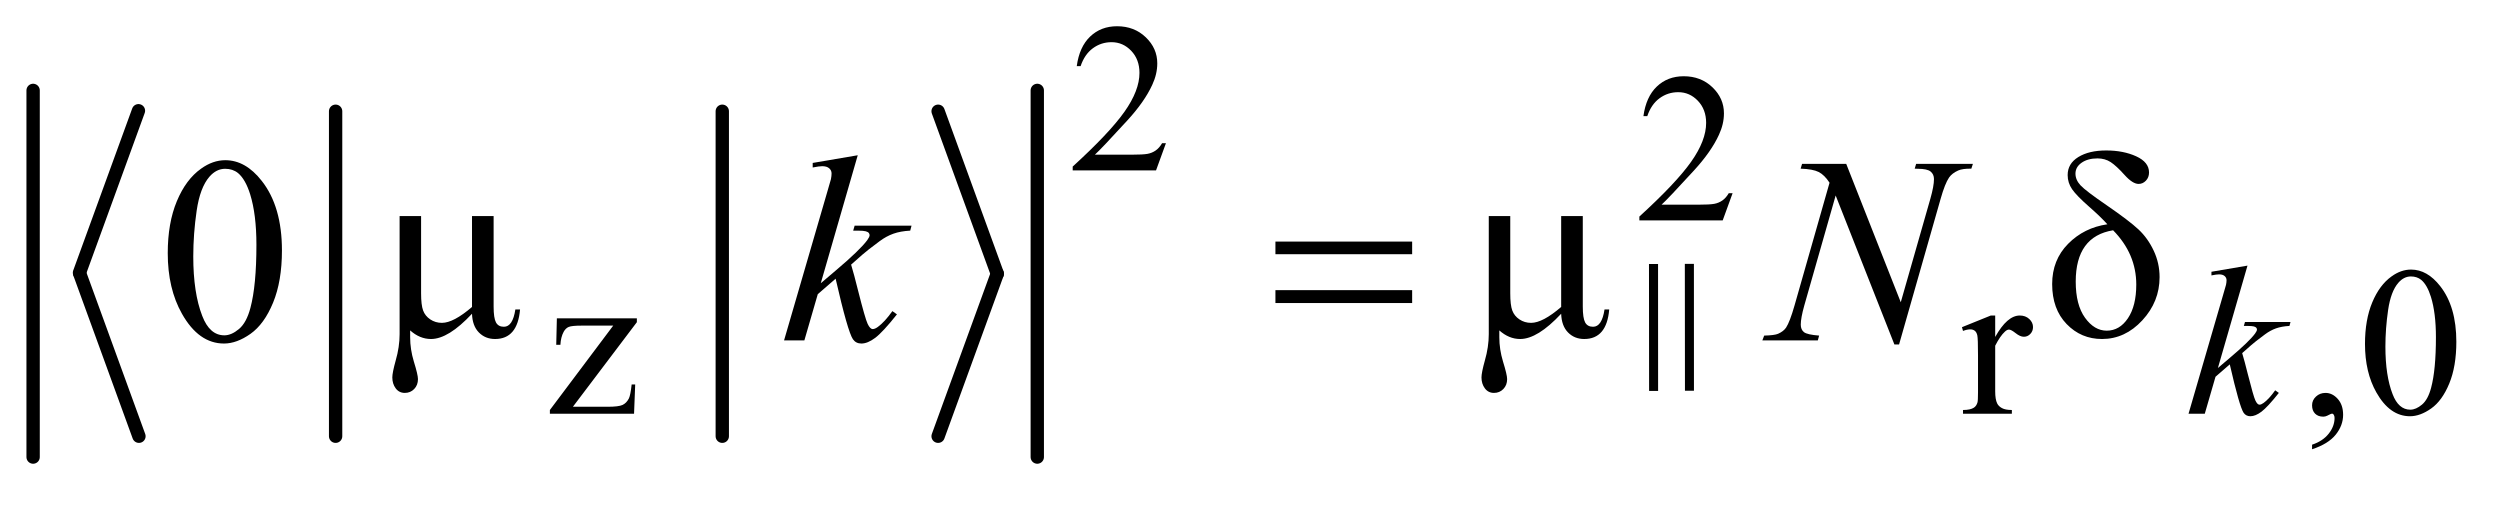 <?xml version="1.0" encoding="UTF-8"?>
<!DOCTYPE svg PUBLIC '-//W3C//DTD SVG 1.0//EN'
          'http://www.w3.org/TR/2001/REC-SVG-20010904/DTD/svg10.dtd'>
<svg stroke-dasharray="none" shape-rendering="auto" xmlns="http://www.w3.org/2000/svg" font-family="'Dialog'" text-rendering="auto" width="147" fill-opacity="1" color-interpolation="auto" color-rendering="auto" preserveAspectRatio="xMidYMid meet" font-size="12px" viewBox="0 0 147 30" fill="black" xmlns:xlink="http://www.w3.org/1999/xlink" stroke="black" image-rendering="auto" stroke-miterlimit="10" stroke-linecap="square" stroke-linejoin="miter" font-style="normal" stroke-width="1" height="30" stroke-dashoffset="0" font-weight="normal" stroke-opacity="1"
><!--Generated by the Batik Graphics2D SVG Generator--><defs id="genericDefs"
  /><g
  ><defs id="defs1"
    ><clipPath clipPathUnits="userSpaceOnUse" id="clipPath1"
      ><path d="M1.003 2.224 L94.27 2.224 L94.27 20.656 L1.003 20.656 L1.003 2.224 Z"
      /></clipPath
      ><clipPath clipPathUnits="userSpaceOnUse" id="clipPath2"
      ><path d="M32.051 71.051 L32.051 659.949 L3011.824 659.949 L3011.824 71.051 Z"
      /></clipPath
      ><clipPath clipPathUnits="userSpaceOnUse" id="clipPath3"
      ><path d="M1.003 2.224 L1.003 20.656 L94.27 20.656 L94.27 2.224 Z"
      /></clipPath
      ><clipPath clipPathUnits="userSpaceOnUse" id="clipPath4"
      ><path d="M-0 77.065 L-0 665.963 L2909.588 665.963 L2909.588 77.065 Z"
      /></clipPath
      ><clipPath clipPathUnits="userSpaceOnUse" id="clipPath5"
      ><path d="M-0 0 L-0 480 L448 480 L448 0 Z"
      /></clipPath
      ><clipPath clipPathUnits="userSpaceOnUse" id="clipPath6"
      ><path d="M0 0 L0 480 L448 480 L448 0 Z"
      /></clipPath
    ></defs
    ><g stroke-width="16" transform="scale(1.576,1.576) translate(-1.003,-2.224) matrix(0.031,0,0,0.031,0,0)" stroke-linejoin="round" stroke-linecap="round"
    ><line y2="400" fill="none" x1="199" clip-path="url(#clipPath2)" x2="128" y1="205"
    /></g
    ><g stroke-width="16" transform="matrix(0.049,0,0,0.049,-1.581,-3.504)" stroke-linejoin="round" stroke-linecap="round"
    ><line y2="595" fill="none" x1="128" clip-path="url(#clipPath2)" x2="199" y1="400"
    /></g
    ><g stroke-width="16" transform="matrix(0.049,0,0,0.049,-1.581,-3.504)" stroke-linejoin="round" stroke-linecap="round"
    ><line y2="595" fill="none" x1="435" clip-path="url(#clipPath2)" x2="435" y1="205"
    /></g
    ><g stroke-width="16" transform="matrix(0.049,0,0,0.049,-1.581,-3.504)" stroke-linejoin="round" stroke-linecap="round"
    ><line y2="595" fill="none" x1="899" clip-path="url(#clipPath2)" x2="899" y1="205"
    /></g
    ><g stroke-width="16" transform="matrix(0.049,0,0,0.049,-1.581,-3.504)" stroke-linejoin="round" stroke-linecap="round"
    ><line y2="400" fill="none" x1="1158" clip-path="url(#clipPath2)" x2="1229" y1="205"
    /></g
    ><g stroke-width="16" transform="matrix(0.049,0,0,0.049,-1.581,-3.504)" stroke-linejoin="round" stroke-linecap="round"
    ><line y2="595" fill="none" x1="1229" clip-path="url(#clipPath2)" x2="1158" y1="400"
    /></g
    ><g stroke-width="16" transform="matrix(0.049,0,0,0.049,-1.581,-3.504)" stroke-linejoin="round" stroke-linecap="round"
    ><line y2="620" fill="none" x1="72" clip-path="url(#clipPath2)" x2="72" y1="180"
    /></g
    ><g stroke-width="16" transform="matrix(0.049,0,0,0.049,-1.581,-3.504)" stroke-linejoin="round" stroke-linecap="round"
    ><line y2="620" fill="none" x1="1277" clip-path="url(#clipPath2)" x2="1277" y1="180"
    /></g
    ><g transform="matrix(0.049,0,0,0.049,-1.581,-3.504)"
    ><path d="M1431.375 243.375 L1419.5 276 L1319.5 276 L1319.5 271.375 Q1363.625 231.125 1381.625 205.625 Q1399.625 180.125 1399.625 159 Q1399.625 142.875 1389.75 132.5 Q1379.875 122.125 1366.125 122.125 Q1353.625 122.125 1343.688 129.438 Q1333.75 136.75 1329 150.875 L1324.375 150.875 Q1327.5 127.75 1340.438 115.375 Q1353.375 103 1372.75 103 Q1393.375 103 1407.188 116.25 Q1421 129.5 1421 147.5 Q1421 160.375 1415 173.25 Q1405.75 193.5 1385 216.125 Q1353.875 250.125 1346.125 257.125 L1390.375 257.125 Q1403.875 257.125 1409.312 256.125 Q1414.75 255.125 1419.125 252.062 Q1423.5 249 1426.75 243.375 L1431.375 243.375 Z" stroke="none" clip-path="url(#clipPath2)"
    /></g
    ><g transform="matrix(0.049,0,0,0.049,-1.581,-3.504)"
    ><path d="M2111.375 303.375 L2099.5 336 L1999.5 336 L1999.5 331.375 Q2043.625 291.125 2061.625 265.625 Q2079.625 240.125 2079.625 219 Q2079.625 202.875 2069.75 192.5 Q2059.875 182.125 2046.125 182.125 Q2033.625 182.125 2023.688 189.438 Q2013.75 196.75 2009 210.875 L2004.375 210.875 Q2007.5 187.75 2020.438 175.375 Q2033.375 163 2052.75 163 Q2073.375 163 2087.188 176.25 Q2101 189.5 2101 207.5 Q2101 220.375 2095 233.25 Q2085.75 253.5 2065 276.125 Q2033.875 310.125 2026.125 317.125 L2070.375 317.125 Q2083.875 317.125 2089.312 316.125 Q2094.75 315.125 2099.125 312.062 Q2103.5 309 2106.75 303.375 L2111.375 303.375 Z" stroke="none" clip-path="url(#clipPath2)"
    /></g
    ><g transform="matrix(0.049,0,0,0.049,-1.581,-3.504)"
    ><path d="M794.5 532.875 L793.125 568 L692.125 568 L692.125 563.5 L768.125 462.25 L730.625 462.25 Q718.5 462.25 714.75 463.812 Q711 465.375 708.625 469.75 Q705.25 476 704.75 485.25 L699.75 485.25 L700.5 453.5 L796.5 453.5 L796.5 458.125 L719.75 559.625 L761.5 559.625 Q774.625 559.625 779.312 557.438 Q784 555.25 786.875 549.75 Q788.875 545.75 790.25 532.875 L794.5 532.875 ZM2426.5 450.125 L2426.5 475.875 Q2440.875 450.125 2456 450.125 Q2462.875 450.125 2467.375 454.312 Q2471.875 458.5 2471.875 464 Q2471.875 468.875 2468.625 472.25 Q2465.375 475.625 2460.875 475.625 Q2456.5 475.625 2451.062 471.312 Q2445.625 467 2443 467 Q2440.75 467 2438.125 469.5 Q2432.5 474.625 2426.5 486.375 L2426.5 541.25 Q2426.5 550.75 2428.875 555.625 Q2430.5 559 2434.625 561.25 Q2438.75 563.5 2446.5 563.5 L2446.5 568 L2387.875 568 L2387.875 563.5 Q2396.625 563.5 2400.875 560.75 Q2404 558.75 2405.25 554.375 Q2405.875 552.25 2405.875 542.25 L2405.875 497.875 Q2405.875 477.875 2405.062 474.062 Q2404.25 470.25 2402.062 468.5 Q2399.875 466.75 2396.625 466.75 Q2392.75 466.75 2387.875 468.625 L2386.625 464.125 L2421.25 450.125 L2426.5 450.125 ZM2806.75 610.625 L2806.75 605.125 Q2819.625 600.875 2826.688 591.938 Q2833.75 583 2833.75 573 Q2833.75 570.625 2832.625 569 Q2831.75 567.875 2830.875 567.875 Q2829.5 567.875 2824.875 570.375 Q2822.625 571.5 2820.125 571.5 Q2814 571.5 2810.375 567.875 Q2806.75 564.25 2806.75 557.875 Q2806.75 551.75 2811.438 547.375 Q2816.125 543 2822.875 543 Q2831.125 543 2837.562 550.188 Q2844 557.375 2844 569.25 Q2844 582.125 2835.062 593.188 Q2826.125 604.25 2806.75 610.625 ZM2870.25 484.25 Q2870.25 455.25 2879 434.312 Q2887.75 413.375 2902.25 403.125 Q2913.5 395 2925.5 395 Q2945 395 2960.5 414.875 Q2979.875 439.5 2979.875 481.625 Q2979.875 511.125 2971.375 531.75 Q2962.875 552.375 2949.688 561.688 Q2936.5 571 2924.25 571 Q2900 571 2883.875 542.375 Q2870.25 518.25 2870.25 484.25 ZM2894.75 487.375 Q2894.75 522.375 2903.375 544.5 Q2910.5 563.125 2924.625 563.125 Q2931.375 563.125 2938.625 557.062 Q2945.875 551 2949.625 536.75 Q2955.375 515.25 2955.375 476.125 Q2955.375 447.125 2949.375 427.75 Q2944.875 413.375 2937.75 407.375 Q2932.625 403.25 2925.375 403.25 Q2916.875 403.25 2910.25 410.875 Q2901.25 421.25 2898 443.5 Q2894.75 465.75 2894.75 487.375 Z" stroke="none" clip-path="url(#clipPath2)"
    /></g
    ><g transform="matrix(0.049,0,0,0.049,-1.581,-3.504)"
    ><path d="M233.562 375.312 Q233.562 339.062 244.5 312.891 Q255.438 286.719 273.562 273.906 Q287.625 263.75 302.625 263.75 Q327 263.75 346.375 288.594 Q370.594 319.375 370.594 372.031 Q370.594 408.906 359.969 434.688 Q349.344 460.469 332.859 472.109 Q316.375 483.75 301.062 483.75 Q270.75 483.75 250.594 447.969 Q233.562 417.812 233.562 375.312 ZM264.188 379.219 Q264.188 422.969 274.969 450.625 Q283.875 473.906 301.531 473.906 Q309.969 473.906 319.031 466.328 Q328.094 458.75 332.781 440.938 Q339.969 414.062 339.969 365.156 Q339.969 328.906 332.469 304.688 Q326.844 286.719 317.938 279.219 Q311.531 274.062 302.469 274.062 Q291.844 274.062 283.562 283.594 Q272.312 296.562 268.25 324.375 Q264.188 352.188 264.188 379.219 Z" stroke="none" clip-path="url(#clipPath2)"
    /></g
    ><g transform="matrix(0.049,0,0,0.049,-1.581,-3.504)"
    ><path d="M2729.25 390.25 L2693.75 513.125 L2708 501 Q2731.375 481.25 2738.375 471.75 Q2740.625 468.625 2740.625 467 Q2740.625 465.875 2739.875 464.875 Q2739.125 463.875 2736.938 463.25 Q2734.75 462.625 2729.25 462.625 L2724.875 462.625 L2726.25 457.875 L2780.875 457.875 L2779.625 462.625 Q2770.25 463.125 2763.438 465.562 Q2756.625 468 2750.25 472.75 Q2737.625 482.125 2733.625 485.75 L2722.875 495.25 Q2725.625 504.25 2729.625 520.375 Q2736.375 547.125 2738.75 552.125 Q2741.125 557.125 2743.625 557.125 Q2745.75 557.125 2748.625 555 Q2755.125 550.25 2762.5 539.875 L2766.875 543 Q2753.25 560.125 2746 565.562 Q2738.75 571 2732.75 571 Q2727.5 571 2724.625 566.875 Q2719.625 559.5 2708 508.75 L2690.875 523.625 L2678 568 L2658.5 568 L2700 425.375 L2703.5 413.25 Q2704.125 410.125 2704.125 407.75 Q2704.125 404.75 2701.812 402.75 Q2699.5 400.75 2695.125 400.75 Q2692.25 400.75 2686 402 L2686 397.625 L2729.25 390.25 Z" stroke="none" clip-path="url(#clipPath2)"
    /></g
    ><g transform="matrix(0.049,0,0,0.049,-1.581,-3.504)"
    ><path d="M1061.562 257.812 L1017.188 411.406 L1035 396.25 Q1064.219 371.562 1072.969 359.688 Q1075.781 355.781 1075.781 353.75 Q1075.781 352.344 1074.844 351.094 Q1073.906 349.844 1071.172 349.062 Q1068.438 348.281 1061.562 348.281 L1056.094 348.281 L1057.812 342.344 L1126.094 342.344 L1124.531 348.281 Q1112.812 348.906 1104.297 351.953 Q1095.781 355 1087.812 360.938 Q1072.031 372.656 1067.031 377.188 L1053.594 389.062 Q1057.031 400.312 1062.031 420.469 Q1070.469 453.906 1073.438 460.156 Q1076.406 466.406 1079.531 466.406 Q1082.188 466.406 1085.781 463.75 Q1093.906 457.812 1103.125 444.844 L1108.594 448.75 Q1091.562 470.156 1082.5 476.953 Q1073.438 483.75 1065.938 483.75 Q1059.375 483.75 1055.781 478.594 Q1049.531 469.375 1035 405.938 L1013.594 424.531 L997.5 480 L973.125 480 L1025 301.719 L1029.375 286.562 Q1030.156 282.656 1030.156 279.688 Q1030.156 275.938 1027.266 273.438 Q1024.375 270.938 1018.906 270.938 Q1015.313 270.938 1007.5 272.5 L1007.5 267.031 L1061.562 257.812 ZM2247.719 268.125 L2313.188 434.219 L2348.656 310.156 Q2353.031 294.844 2353.031 286.406 Q2353.031 280.625 2348.969 277.344 Q2344.906 274.062 2333.812 274.062 Q2331.938 274.062 2329.906 273.906 L2331.625 268.125 L2399.75 268.125 L2397.875 273.906 Q2387.25 273.75 2382.094 276.094 Q2374.75 279.375 2371.156 284.531 Q2366.156 291.875 2361 310.156 L2311.156 484.844 L2305.531 484.844 L2235.062 306.094 L2197.406 438.125 Q2193.188 453.125 2193.188 461.094 Q2193.188 467.031 2197.016 470.078 Q2200.844 473.125 2215.219 474.219 L2213.656 480 L2147.094 480 L2149.281 474.219 Q2161.781 473.906 2166 472.031 Q2172.406 469.219 2175.531 464.688 Q2180.062 457.812 2185.688 438.125 L2227.719 290.781 Q2221.625 281.406 2214.672 277.891 Q2207.719 274.375 2193.031 273.906 L2194.75 268.125 L2247.719 268.125 Z" stroke="none" clip-path="url(#clipPath2)"
    /></g
    ><g transform="matrix(0.049,0,0,0.049,-1.581,-3.504)"
    ><path d="M1562.781 361.406 L1726.844 361.406 L1726.844 376.562 L1562.781 376.562 L1562.781 361.406 ZM1562.781 419.688 L1726.844 419.688 L1726.844 435.156 L1562.781 435.156 L1562.781 419.688 Z" stroke="none" clip-path="url(#clipPath2)"
    /></g
    ><g transform="matrix(0.049,0,0,0.049,3.462,-3.801)"
    ><path d="M495.75 454.062 Q467.469 484.375 446.531 484.375 Q433.094 484.375 421.531 474.062 L421.531 482.344 Q421.531 496.719 425.906 511.25 Q430.906 527.344 430.906 532.5 Q430.906 539.688 426.375 544.375 Q421.844 549.062 415.125 549.062 Q408.25 549.062 404.188 543.594 Q400.125 538.125 400.125 530.469 Q400.125 524.844 404.188 510.156 Q408.875 493.906 408.875 478.594 L408.875 336.875 L434.656 336.875 L434.656 429.531 Q434.656 443.594 437.078 450.156 Q439.5 456.719 445.672 460.859 Q451.844 465 459.656 465 Q473.562 465 495.75 445.938 L495.75 336.875 L521.688 336.875 L521.688 445.469 Q521.688 459.219 524.5 464.453 Q527.312 469.688 534.031 469.688 Q544.656 469.688 547.781 448.906 L553.406 448.906 Q550.438 484.375 523.406 484.375 Q511.688 484.375 503.953 476.484 Q496.219 468.594 495.75 454.062 ZM1802.75 454.062 Q1774.469 484.375 1753.531 484.375 Q1740.094 484.375 1728.531 474.062 L1728.531 482.344 Q1728.531 496.719 1732.906 511.25 Q1737.906 527.344 1737.906 532.5 Q1737.906 539.688 1733.375 544.375 Q1728.844 549.062 1722.125 549.062 Q1715.25 549.062 1711.188 543.594 Q1707.125 538.125 1707.125 530.469 Q1707.125 524.844 1711.188 510.156 Q1715.875 493.906 1715.875 478.594 L1715.875 336.875 L1741.656 336.875 L1741.656 429.531 Q1741.656 443.594 1744.078 450.156 Q1746.5 456.719 1752.672 460.859 Q1758.844 465 1766.656 465 Q1780.562 465 1802.75 445.938 L1802.75 336.875 L1828.687 336.875 L1828.687 445.469 Q1828.687 459.219 1831.5 464.453 Q1834.312 469.688 1841.031 469.688 Q1851.656 469.688 1854.781 448.906 L1860.406 448.906 Q1857.437 484.375 1830.406 484.375 Q1818.687 484.375 1810.953 476.484 Q1803.219 468.594 1802.75 454.062 ZM2458.188 346.719 Q2450.375 337.969 2436.469 325.781 Q2421.156 312.344 2415.844 304.609 Q2410.531 296.875 2410.531 287.656 Q2410.531 273.906 2423.344 266.016 Q2436.156 258.125 2456.781 258.125 Q2477.406 258.125 2492.797 265.156 Q2508.188 272.188 2508.188 284.531 Q2508.188 290.469 2504.438 294.375 Q2500.688 298.281 2495.688 298.281 Q2488.5 298.281 2478.812 287.5 Q2468.969 276.562 2462.172 272.109 Q2455.375 267.656 2446.312 267.656 Q2434.75 267.656 2427.328 272.813 Q2419.906 277.969 2419.906 285.938 Q2419.906 293.438 2426 300 Q2432.094 306.563 2457.406 323.906 Q2484.438 342.5 2495.609 352.969 Q2506.781 363.438 2513.812 378.438 Q2520.844 393.438 2520.844 410.156 Q2520.844 439.531 2500.141 461.953 Q2479.438 484.375 2451.781 484.375 Q2426.625 484.375 2409.281 466.406 Q2391.938 448.438 2391.938 418.438 Q2391.938 389.531 2411.078 370.156 Q2430.219 350.781 2458.188 346.719 ZM2465.062 353.906 Q2420.219 361.25 2420.219 415.469 Q2420.219 443.438 2431.391 458.906 Q2442.562 474.375 2457.406 474.375 Q2472.875 474.375 2482.875 459.453 Q2492.875 444.531 2492.875 419.062 Q2492.875 382.188 2465.062 353.906 Z" stroke="none" clip-path="url(#clipPath4)"
    /></g
    ><g transform="matrix(0.049,0,0,0.049,82.528,3.434)"
    ><path d="M305.422 246.719 C305.422 246.719 305.535 398.727 305.48 399 L294.675 399 L294.531 246.719 Z" stroke="none" clip-path="url(#clipPath5)"
    /></g
    ><g transform="matrix(0.049,0,0,0.049,84.636,3.426)"
    ><path d="M305.422 246.719 C305.422 246.719 305.535 398.727 305.48 399 L294.675 399 L294.531 246.719 Z" stroke="none" clip-path="url(#clipPath6)"
    /></g
  ></g
></svg
>
